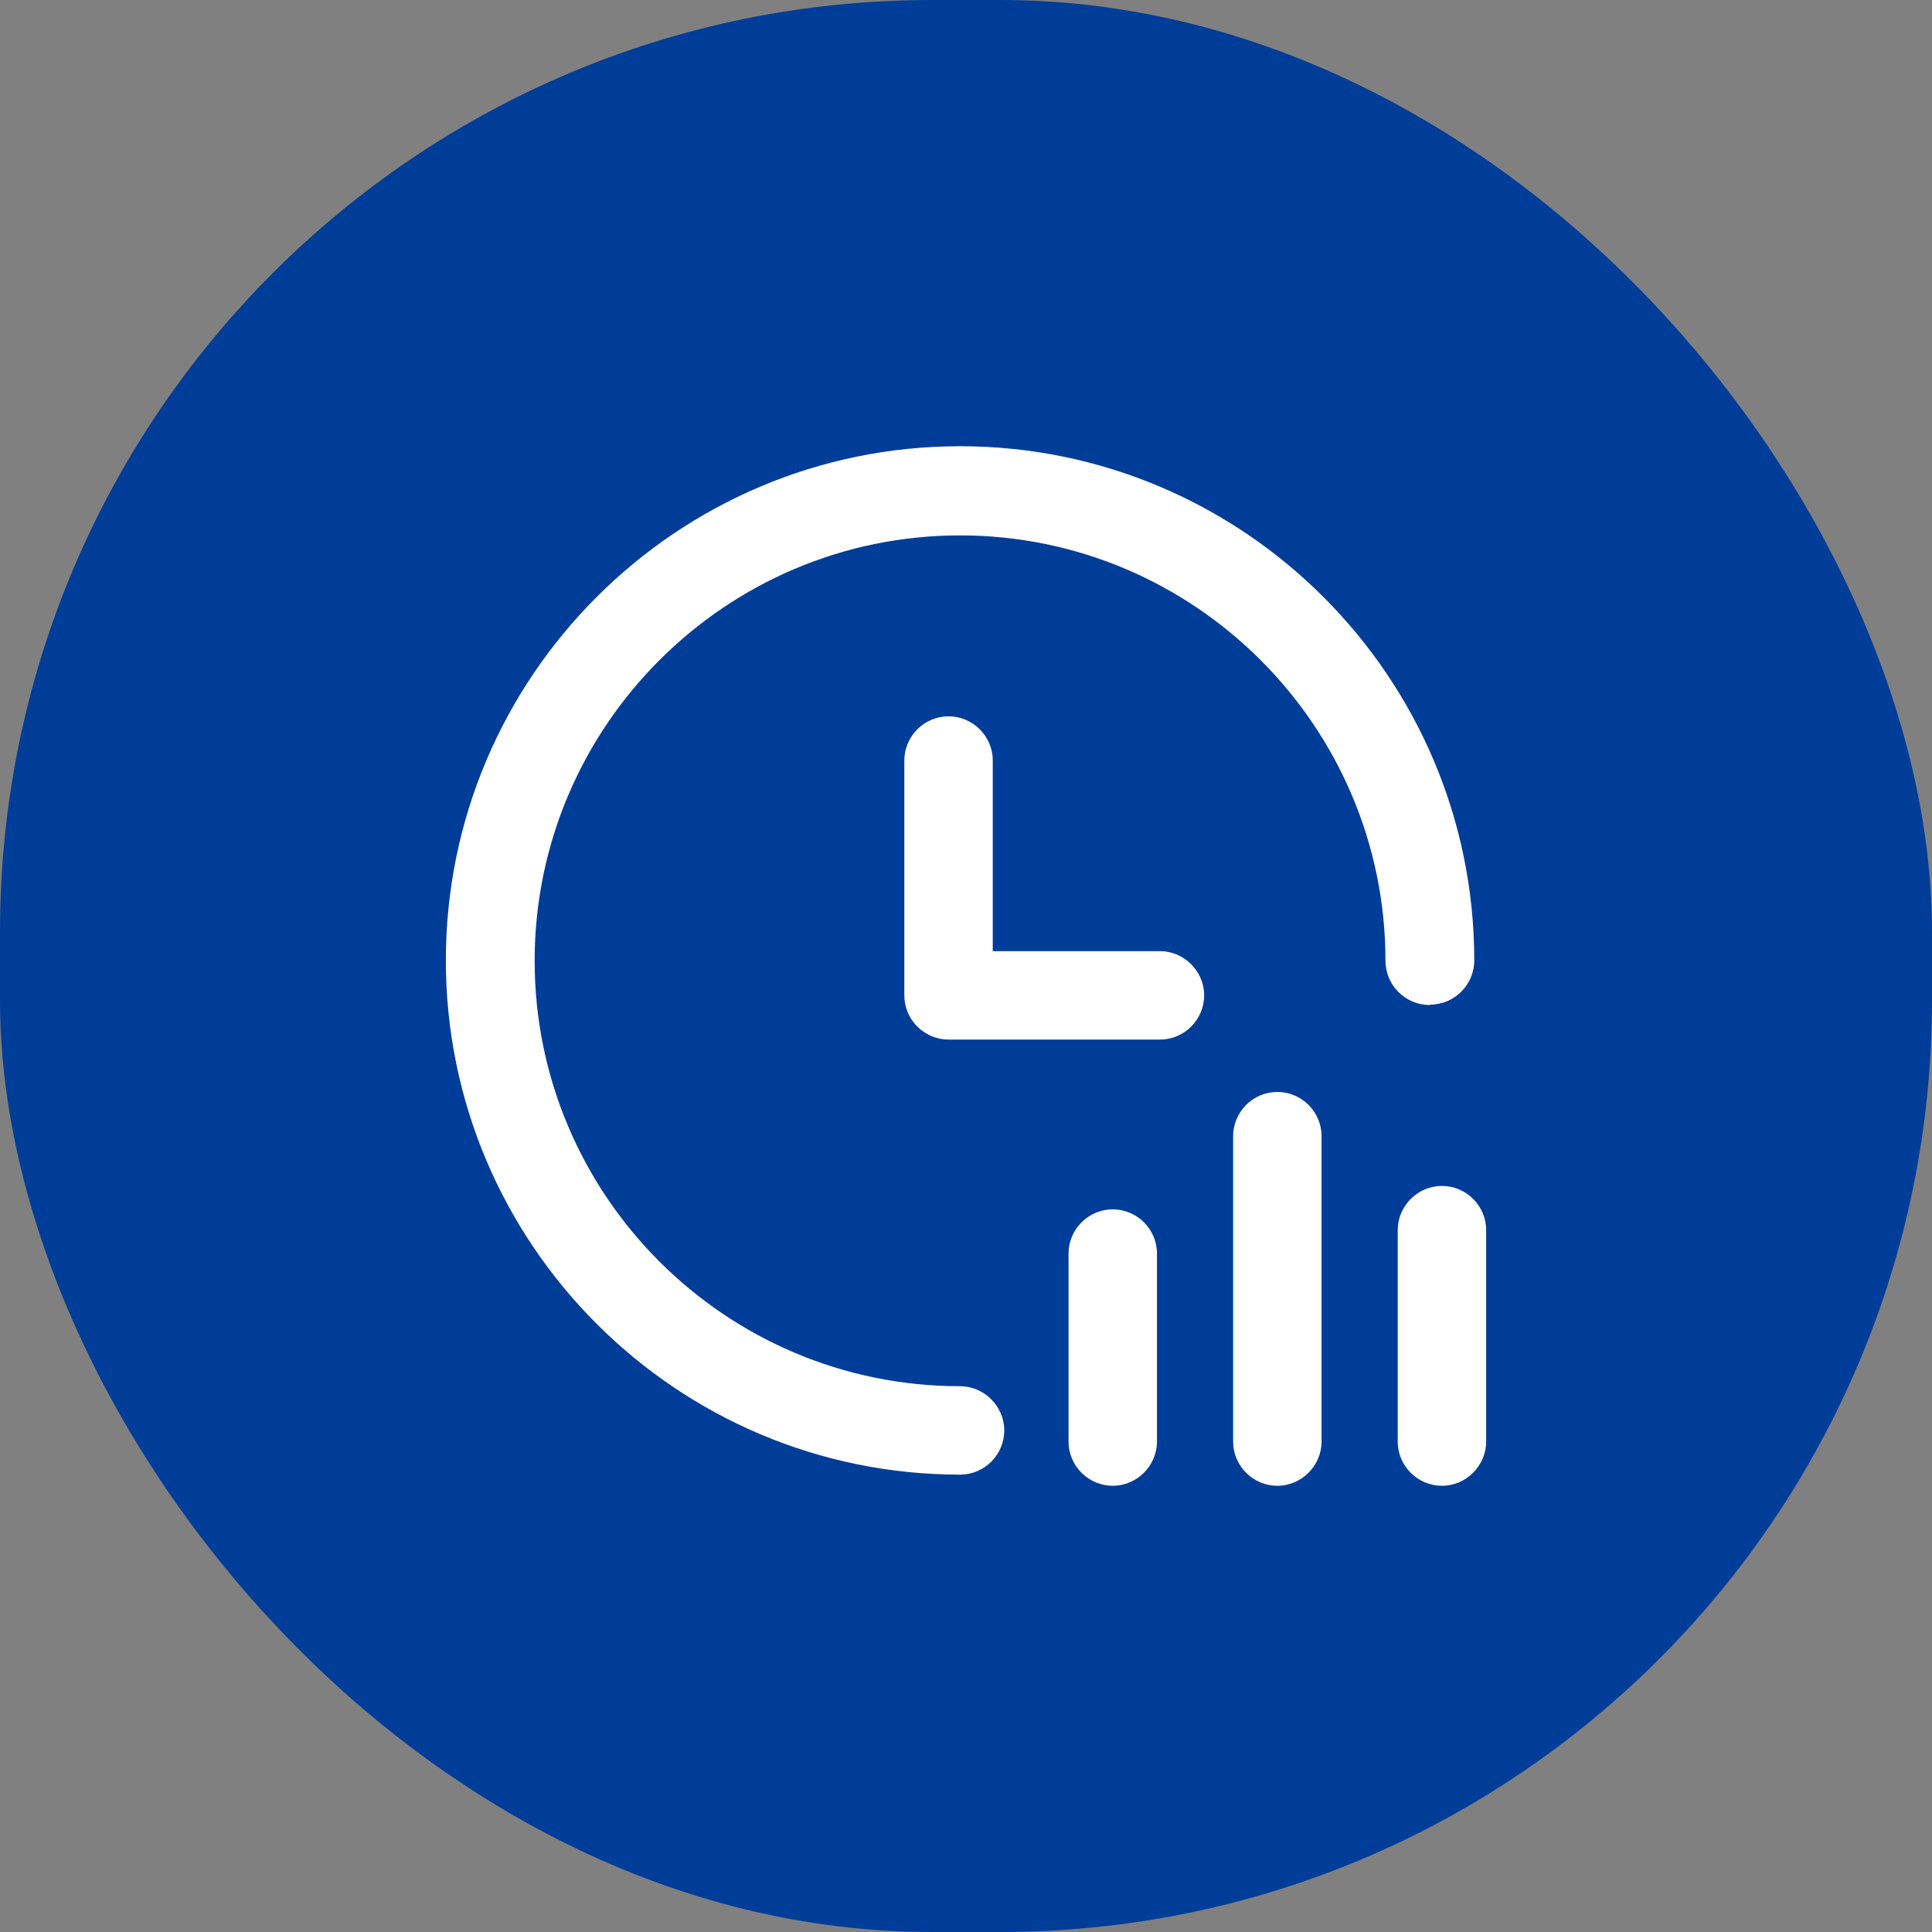 <?xml version="1.0" encoding="UTF-8"?>
<svg id="_图层_1" data-name="图层 1" xmlns="http://www.w3.org/2000/svg" viewBox="0 0 52 52">
  <rect x="0" y="0" width="52" height="52" fill="#808080" stroke="none"/>
  <defs>
    <style>
      .cls-1 {
        fill: #003d98;
      }

      .cls-2 {
        fill: #fff;
      }
    </style>
  </defs>
  <rect class="cls-1" x="0" y="0" width="52" height="52" rx="25.08" ry="25.08"/>
  <g>
    <path class="cls-2" d="M38.49,27.04c.66,0,1.19-.54,1.19-1.19,0-7.63-6.21-13.84-13.84-13.84s-13.84,6.21-13.84,13.84,6.21,13.84,13.84,13.84c.66,0,1.19-.54,1.19-1.19s-.54-1.19-1.19-1.19c-6.32,0-11.45-5.14-11.45-11.45s5.14-11.45,11.45-11.45,11.45,5.14,11.45,11.45c0,.66,.54,1.19,1.19,1.19Z"/>
    <path class="cls-2" d="M34.38,29.39c-.66,0-1.19,.54-1.19,1.19h0v8.22c0,.66,.54,1.19,1.19,1.19s1.19-.54,1.19-1.19v-8.22c0-.66-.54-1.19-1.19-1.19Z"/>
    <path class="cls-2" d="M31.22,25.6h-4.5v-5.13c0-.66-.54-1.19-1.19-1.19-.66,0-1.19,.54-1.19,1.19v6.32c0,.66,.54,1.19,1.19,1.19h5.69c.66,0,1.19-.54,1.19-1.19s-.54-1.19-1.19-1.19Z"/>
    <path class="cls-2" d="M38.81,31.92c-.66,0-1.19,.54-1.19,1.19v5.69c0,.66,.54,1.19,1.19,1.19s1.19-.54,1.19-1.19v-5.69c0-.66-.54-1.19-1.19-1.19Z"/>
    <path class="cls-2" d="M29.95,32.55c-.66,0-1.19,.54-1.19,1.19v5.06c0,.66,.54,1.19,1.19,1.19s1.19-.54,1.19-1.19v-5.06c0-.66-.54-1.19-1.19-1.19Z"/>
  </g>
</svg>